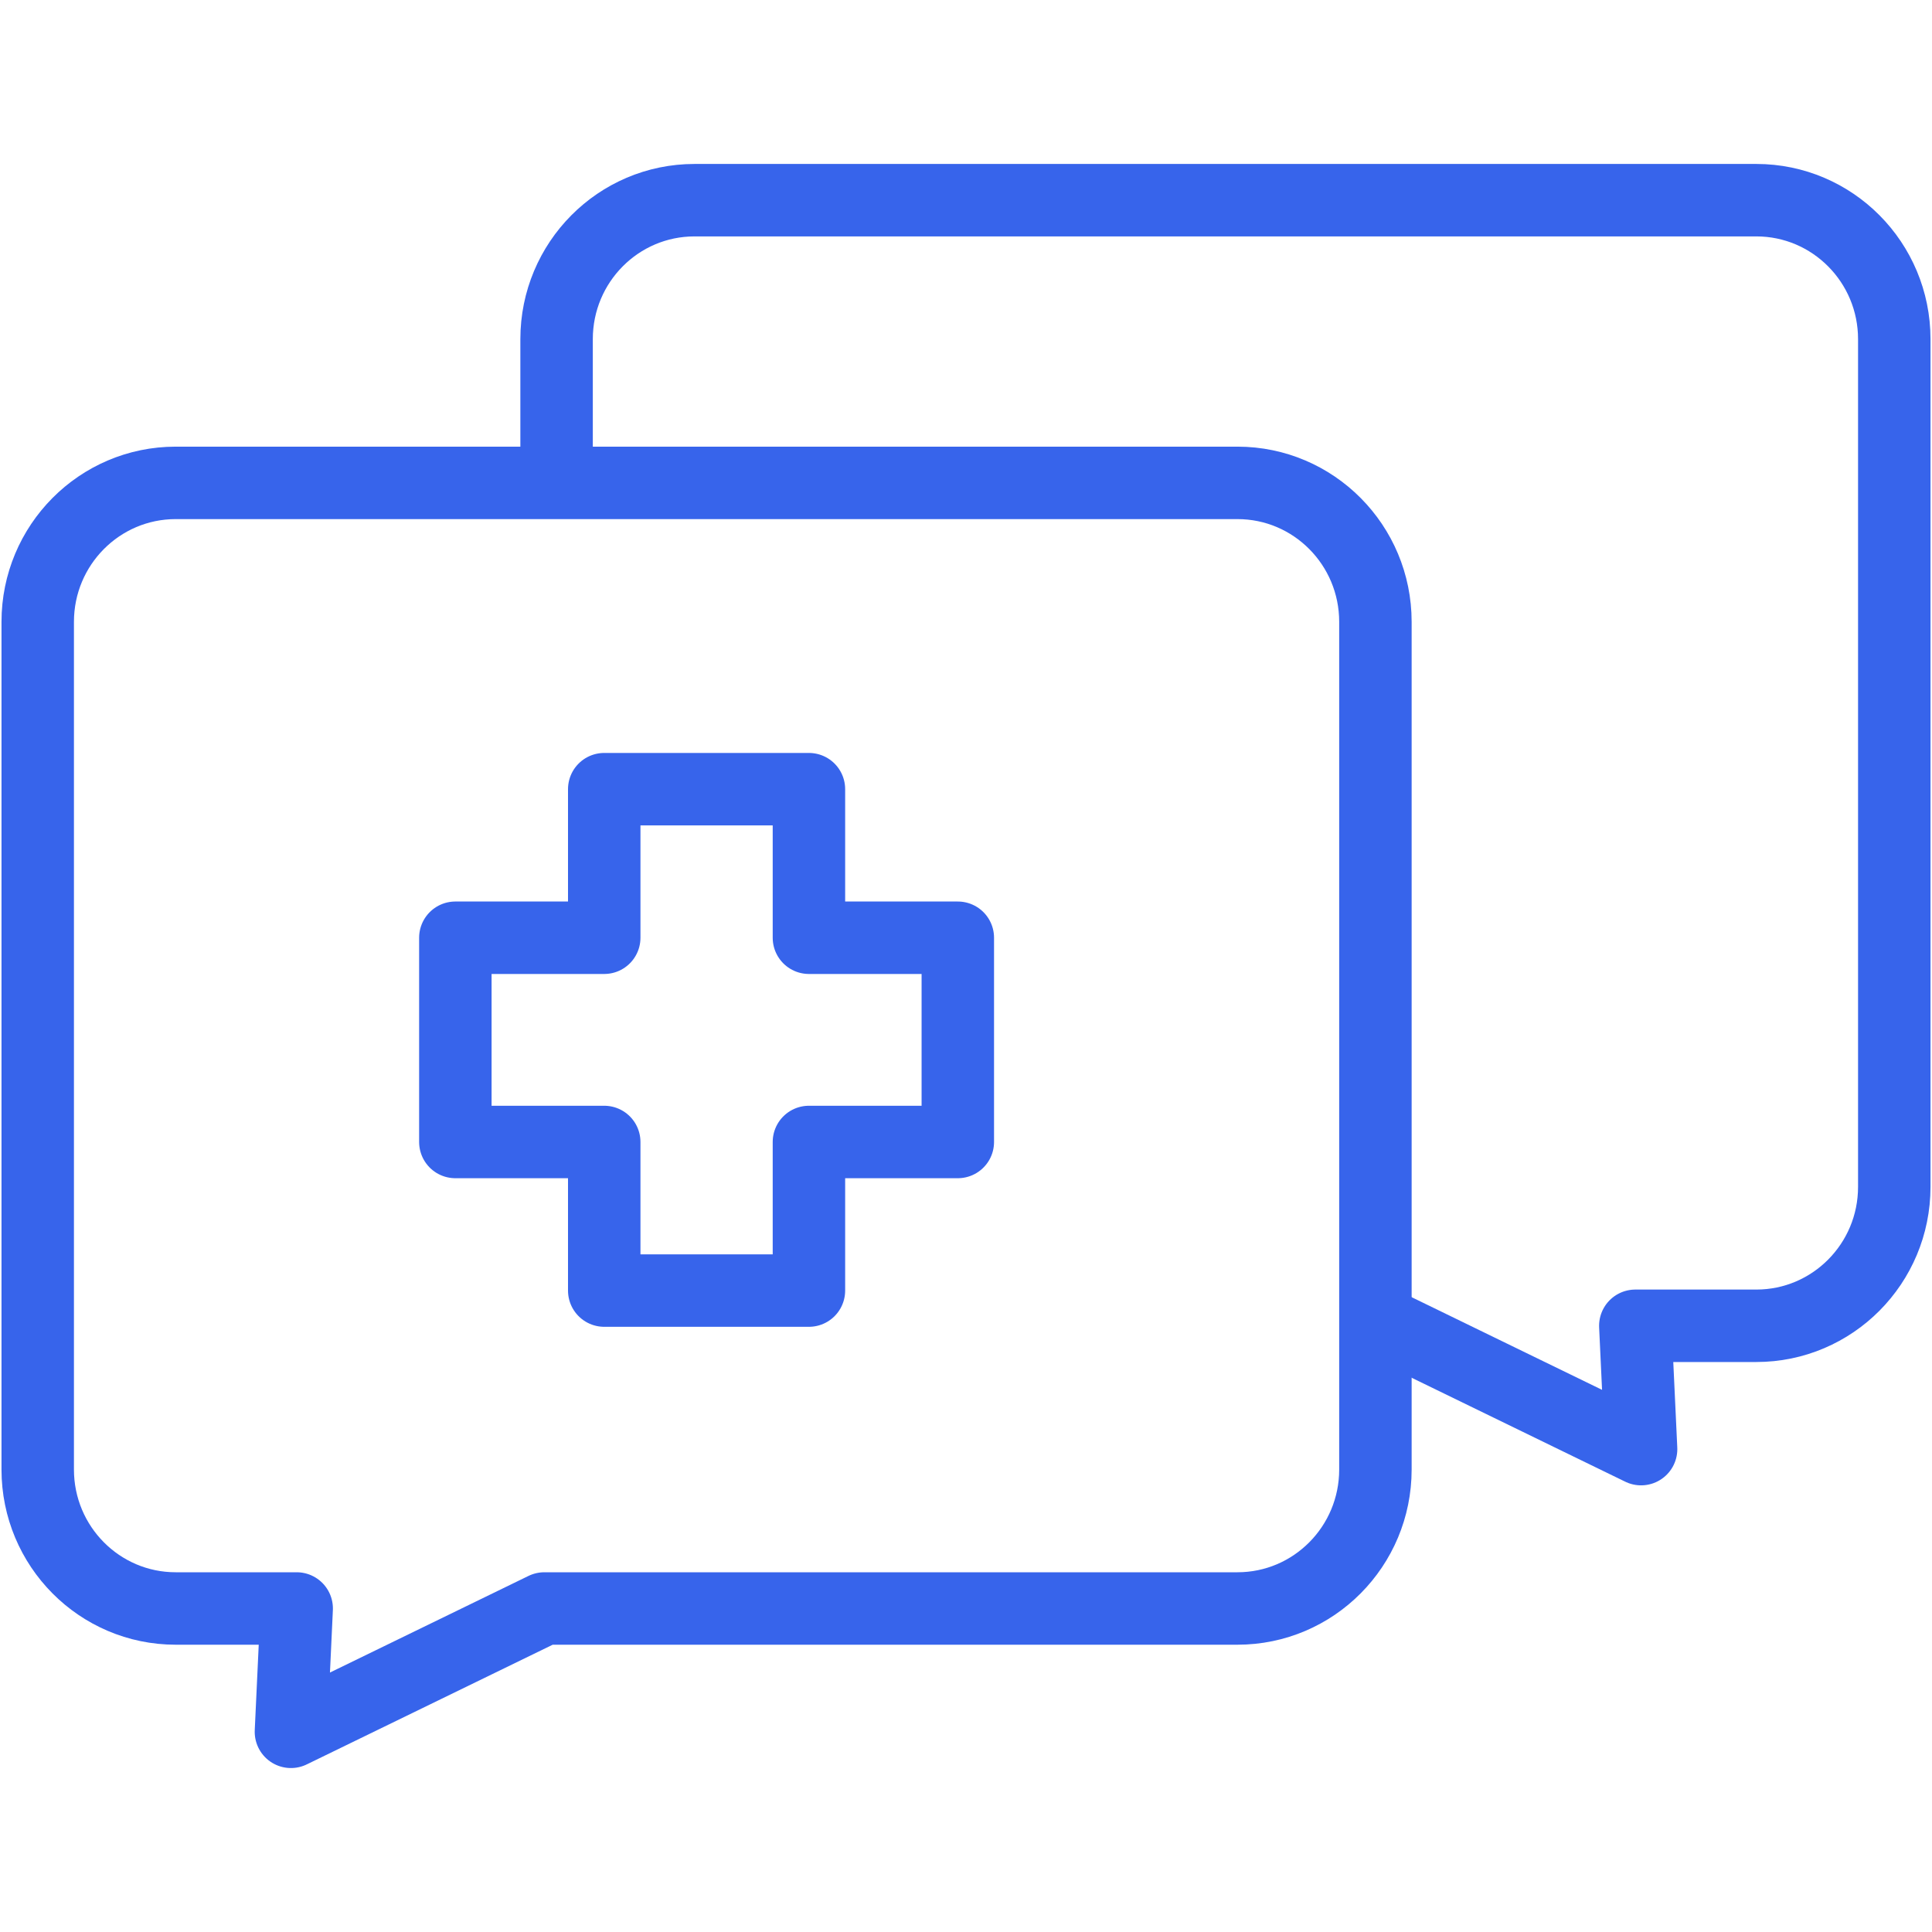 <svg width="80" height="80" viewBox="0 0 80 80" fill="none" xmlns="http://www.w3.org/2000/svg">
<path d="M57.459 54.898L67.954 60.005L67.715 54.898H72.725C75.88 54.898 78.438 52.322 78.438 49.145V14.043C78.438 10.865 75.88 8.289 72.725 8.289H28.759C25.604 8.289 23.047 10.865 23.047 14.043V19.839" stroke="#3764EB" stroke-width="3" stroke-miterlimit="10" stroke-linecap="round" stroke-linejoin="round"/>
<path d="M51.241 19.995H7.275C4.12 19.995 1.562 22.571 1.562 25.749V60.85C1.562 64.028 4.12 66.604 7.275 66.604H12.285L12.047 71.711L22.541 66.604H51.241C54.396 66.604 56.953 64.028 56.953 60.85V25.749C56.953 22.571 54.396 19.995 51.241 19.995Z" stroke="#3764EB" stroke-width="3" stroke-miterlimit="10" stroke-linecap="round" stroke-linejoin="round"/>
<path d="M39.661 38.83H33.496V32.678H25.02V38.83H18.855V47.287H25.02V53.44H33.496V47.287H39.661V38.83Z" stroke="#3764EB" stroke-width="3" stroke-miterlimit="10" stroke-linecap="round" stroke-linejoin="round"/>
</svg>
